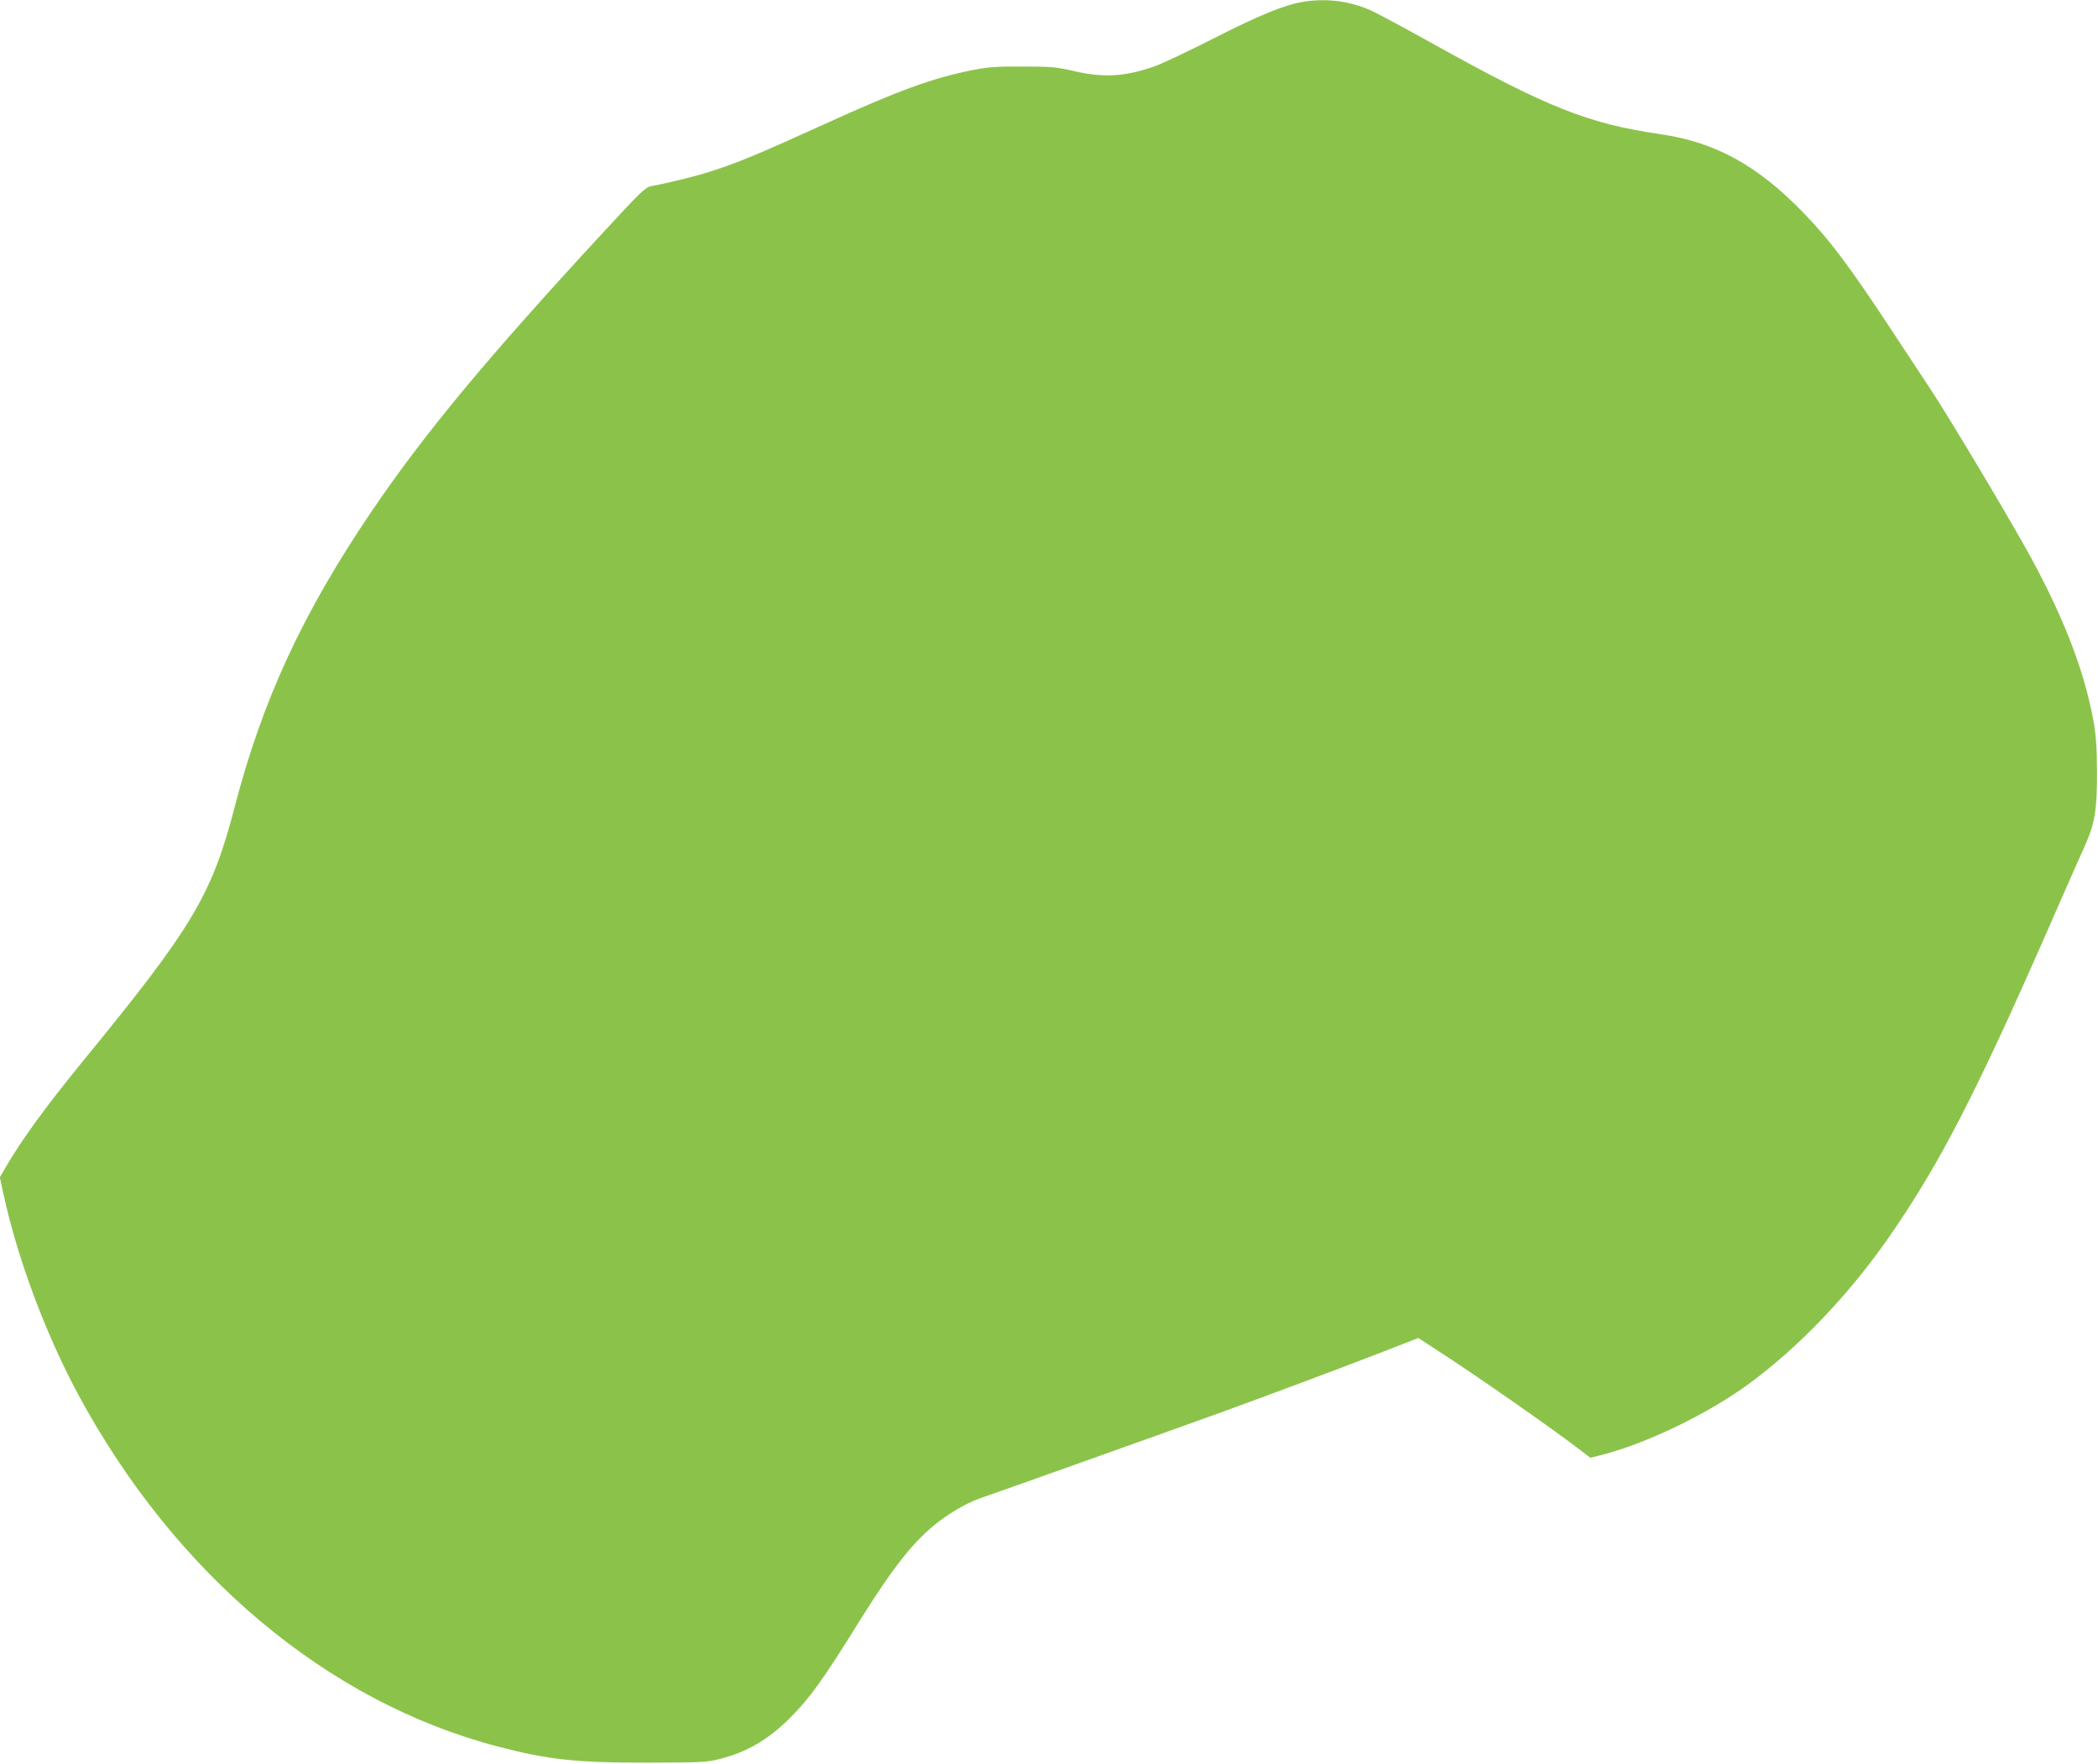 <?xml version="1.0" standalone="no"?>
<!DOCTYPE svg PUBLIC "-//W3C//DTD SVG 20010904//EN"
 "http://www.w3.org/TR/2001/REC-SVG-20010904/DTD/svg10.dtd">
<svg version="1.0" xmlns="http://www.w3.org/2000/svg"
 width="1280pt" height="1076pt" viewBox="0 0 1280 1076"
 preserveAspectRatio="xMidYMid meet">
<g transform="translate(0,1076) scale(0.1,-0.1)"
fill="#8bc34a" stroke="none">
<path d="M7951 10749 c-115 -19 -267 -81 -544 -222 -155 -79 -317 -155 -361
-171 -182 -64 -313 -72 -496 -29 -104 24 -134 27 -310 27 -164 1 -213 -3 -309
-22 -244 -49 -452 -125 -891 -325 -425 -193 -542 -241 -711 -295 -90 -29 -263
-71 -354 -87 -37 -7 -60 -29 -282 -269 -722 -781 -1101 -1237 -1426 -1716
-420 -620 -666 -1151 -836 -1806 -139 -535 -255 -730 -926 -1549 -225 -276
-371 -476 -469 -644 l-37 -64 22 -101 c84 -390 256 -851 454 -1220 592 -1099
1520 -1879 2560 -2151 308 -81 484 -100 915 -99 334 1 360 2 443 23 166 42
296 119 427 250 122 122 204 236 427 596 209 334 335 492 485 605 89 67 182
118 273 148 61 20 1015 360 1445 515 287 104 759 281 1014 380 l189 74 129
-84 c235 -152 685 -466 862 -602 l59 -45 71 18 c267 68 638 246 886 426 309
224 623 552 873 914 303 439 525 870 962 1866 95 217 195 445 223 505 64 143
77 223 76 465 -1 143 -6 212 -22 304 -60 324 -196 668 -426 1075 -160 283
-470 799 -563 939 -48 73 -151 229 -228 346 -275 418 -391 572 -559 745 -277
284 -533 424 -864 472 -445 65 -692 163 -1402 559 -151 84 -311 170 -355 191
-132 62 -279 82 -424 58z"/>
</g>
</svg>
